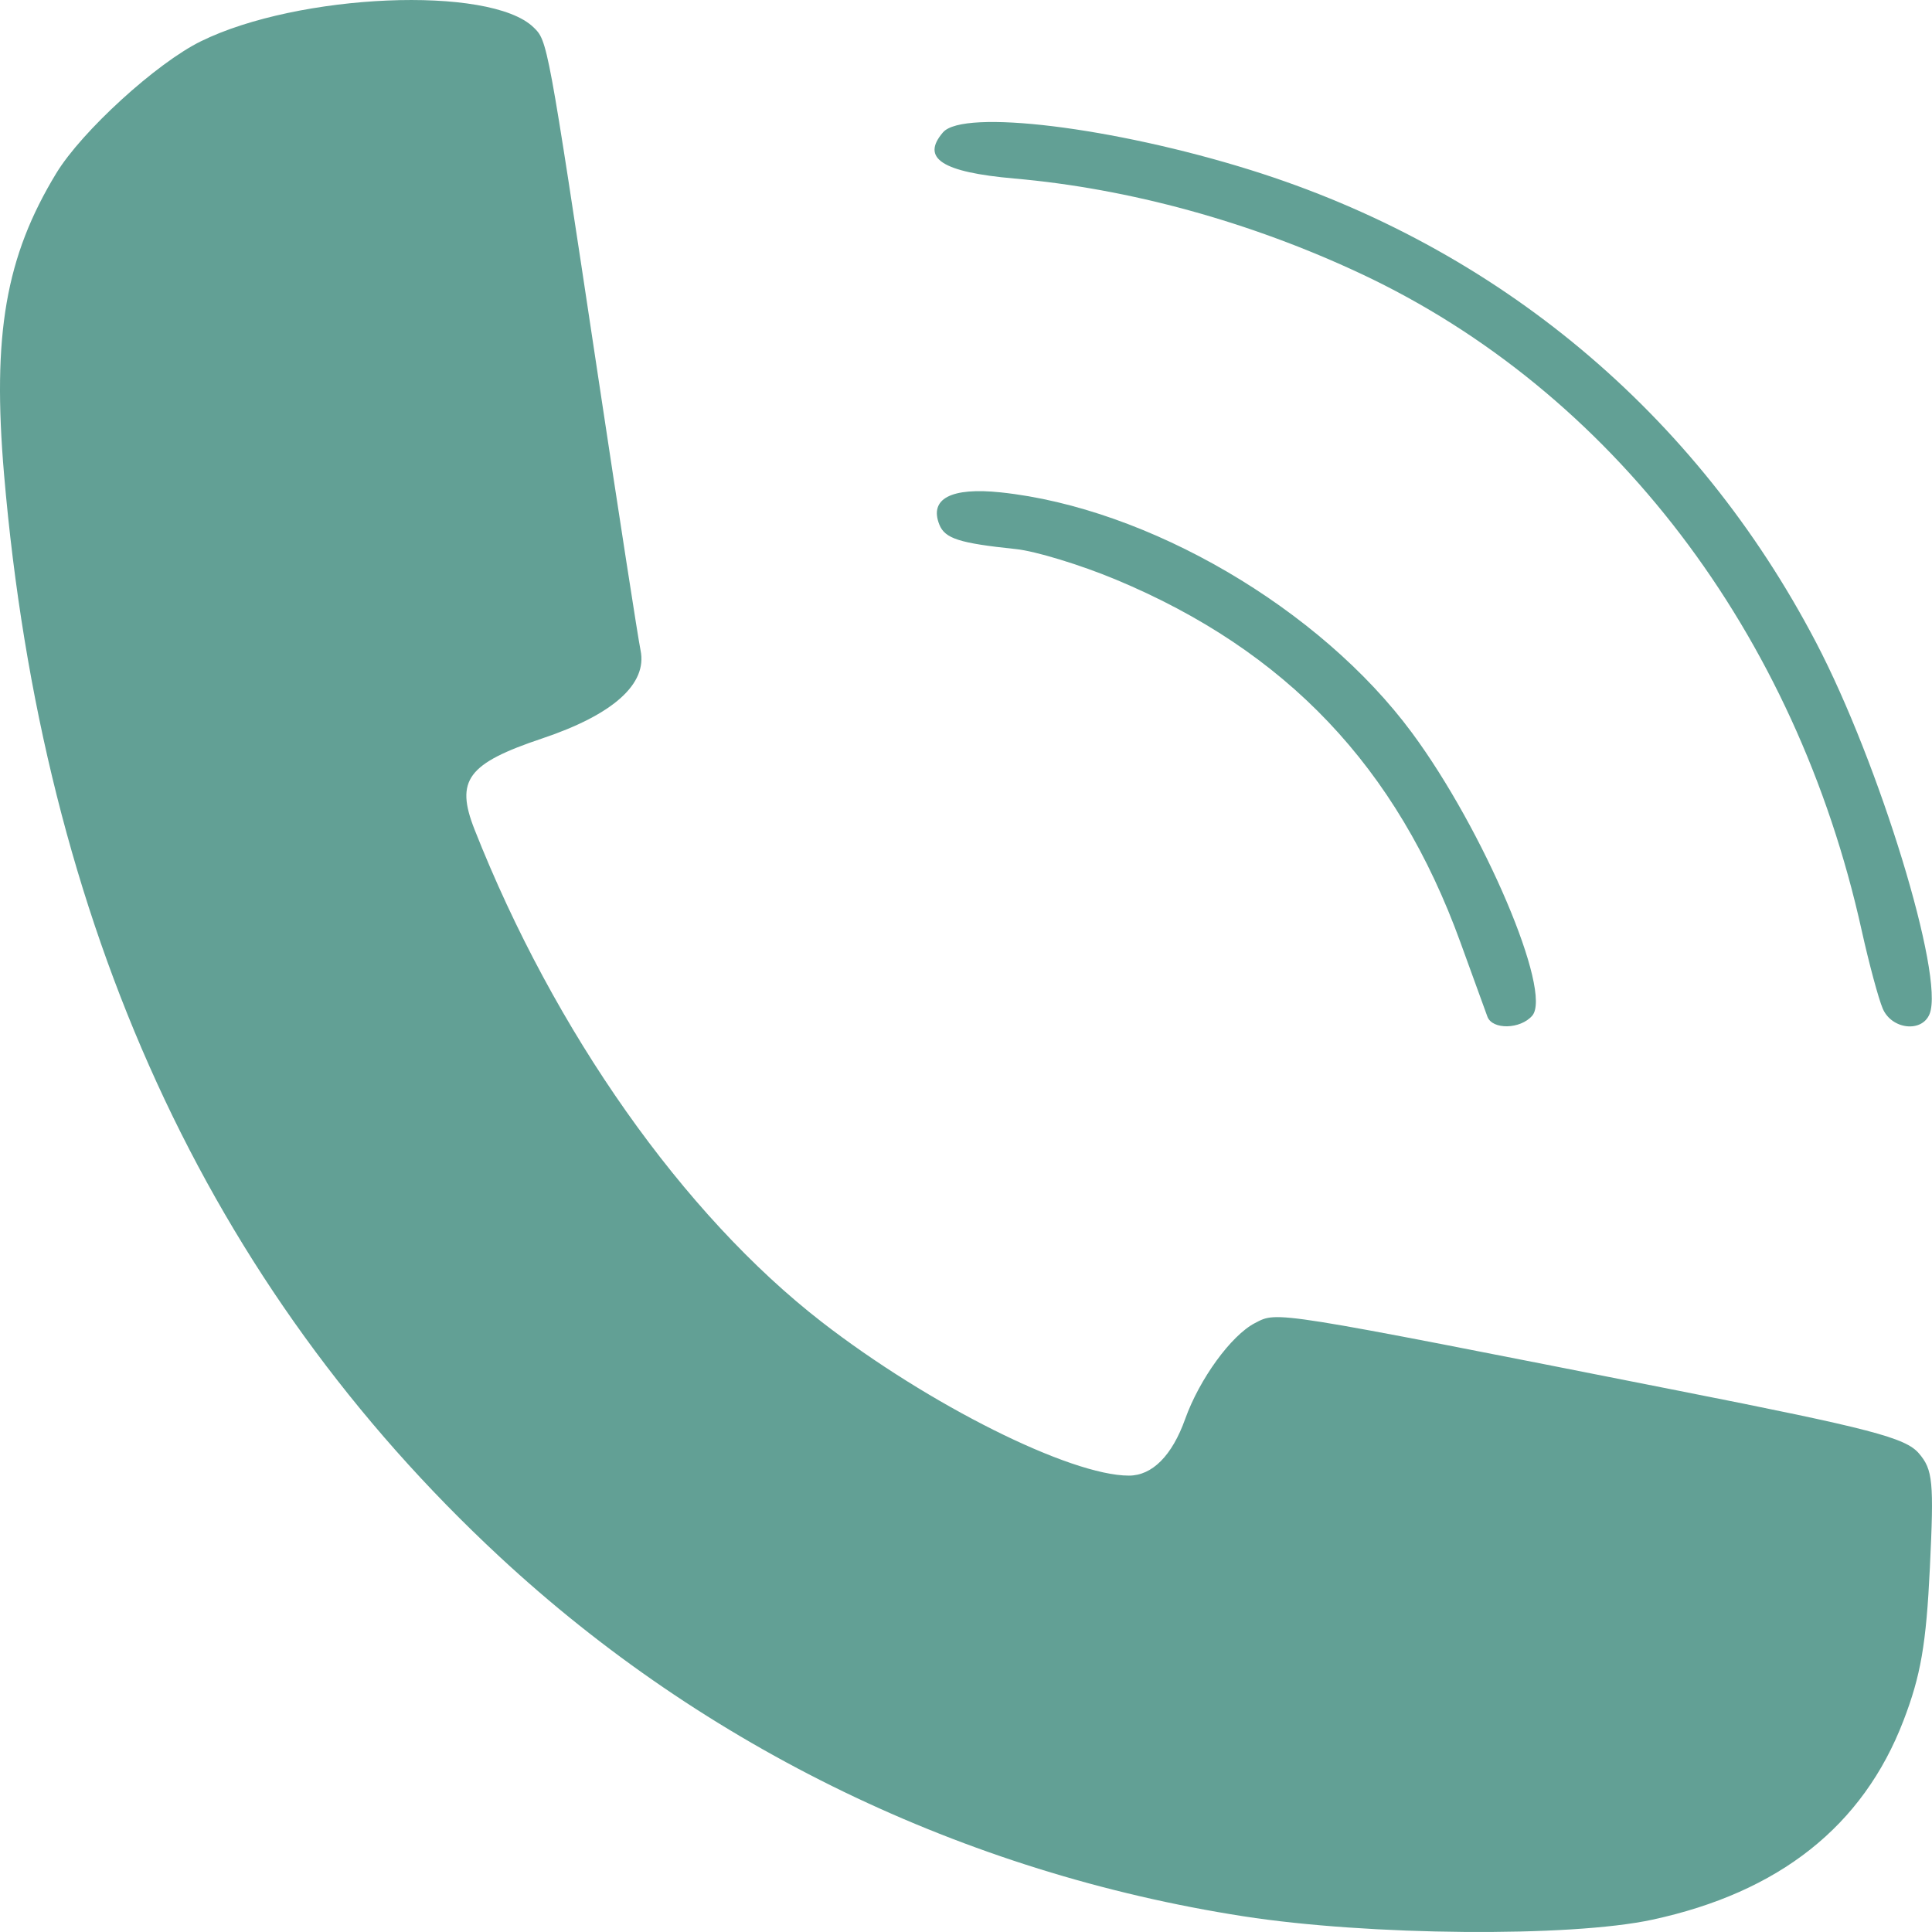 <?xml version="1.0" encoding="UTF-8"?> <svg xmlns="http://www.w3.org/2000/svg" width="40" height="40" viewBox="0 0 40 40" fill="none"><g clip-path="url(#clip0_647_40)"><path d="M25.747 39.675C19.963 38.776 14.598 36.184 10.342 32.229C4.303 26.62 0.882 19.146 0.084 9.822C-0.163 6.925 0.116 5.314 1.165 3.587C1.694 2.717 3.239 1.307 4.159 0.855C6.178 -0.138 10.141 -0.306 11.043 0.563C11.338 0.848 11.333 0.821 12.385 7.806C12.818 10.679 13.212 13.226 13.262 13.464C13.406 14.159 12.697 14.795 11.227 15.288C9.678 15.807 9.422 16.152 9.825 17.174C11.475 21.358 14.145 25.145 17.011 27.368C19.222 29.082 22.157 30.551 23.373 30.551C23.856 30.551 24.267 30.137 24.538 29.378C24.834 28.55 25.491 27.647 25.982 27.393C26.459 27.147 26.27 27.117 34.756 28.794C38.73 29.578 39.452 29.767 39.728 30.09C40.019 30.429 40.042 30.674 39.956 32.46C39.88 34.043 39.767 34.694 39.408 35.627C38.57 37.807 36.837 39.179 34.206 39.746C32.507 40.112 28.334 40.077 25.747 39.675ZM30.795 21.048C30.753 20.934 30.502 20.243 30.237 19.512C28.92 15.879 26.632 13.471 23.099 11.998C22.369 11.694 21.439 11.41 21.032 11.368C19.862 11.246 19.564 11.151 19.448 10.861C19.235 10.325 19.691 10.086 20.718 10.194C23.77 10.516 27.329 12.596 29.233 15.171C30.72 17.181 32.147 20.538 31.723 21.029C31.479 21.312 30.896 21.324 30.795 21.048ZM38.98 20.882C38.892 20.676 38.696 19.948 38.544 19.263C37.182 13.106 33.369 8.104 28.18 5.669C25.888 4.593 23.382 3.904 21 3.696C19.502 3.564 19.061 3.278 19.524 2.74C19.944 2.252 23.052 2.633 25.889 3.519C31.004 5.116 35.114 8.549 37.598 13.298C38.912 15.809 40.26 20.216 39.951 20.991C39.794 21.386 39.165 21.315 38.98 20.882Z" fill="#62A095"></path></g><defs><clipPath id="clip0_647_40"><rect width="40" height="40" fill="white"></rect></clipPath></defs></svg> 
